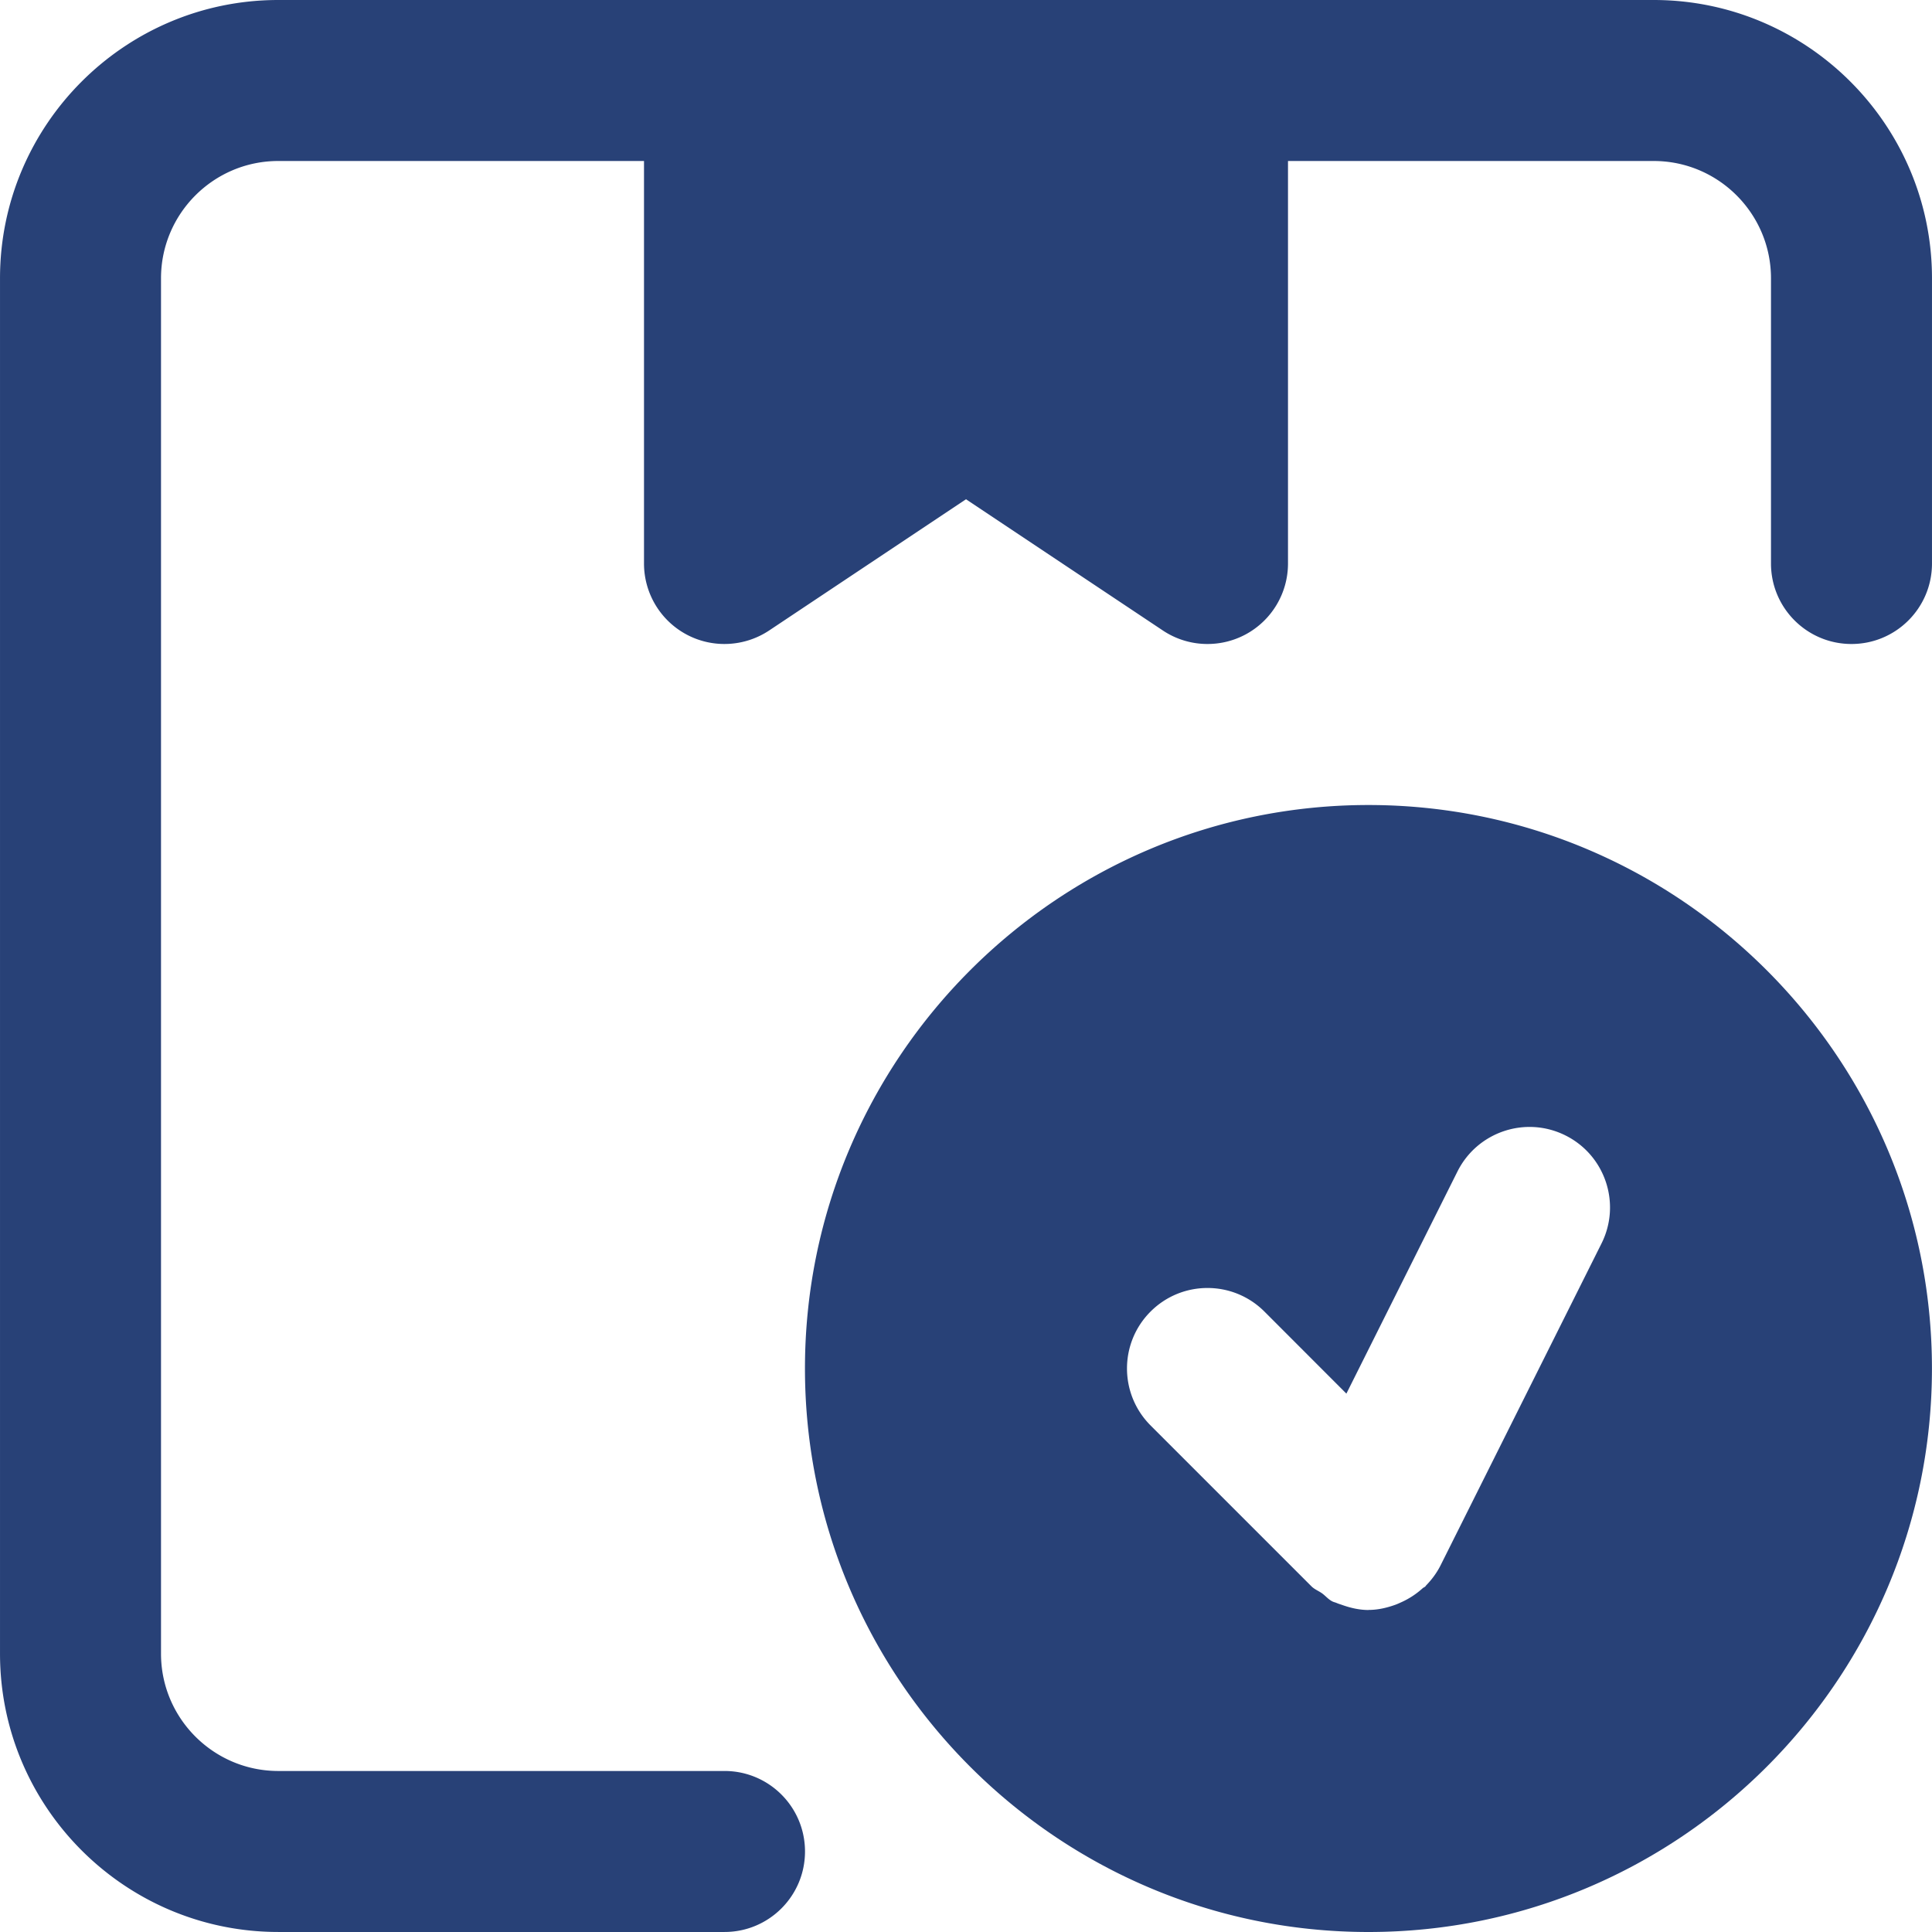 <svg xmlns="http://www.w3.org/2000/svg" viewBox="0 0 512.006 512.006" xml:space="preserve" fill="#284177">
  <path d="M438.254 0H73.753C33.091 0 .003 33.088.003 73.749V438.25c0 40.662 33.088 73.75 73.75 73.75h118.251c11.797 0 21.333-9.557 21.333-21.333s-9.536-21.333-21.333-21.333H73.753c-17.152 0-31.083-13.952-31.083-31.083V73.749c0-17.131 13.931-31.083 31.083-31.083h96.917v106.667a21.34 21.34 0 0 0 11.264 18.816c6.933 3.712 15.36 3.285 21.909-1.067l52.16-34.773 52.16 34.773a21.25 21.25 0 0 0 11.84 3.584c3.456 0 6.912-.832 10.069-2.517a21.34 21.34 0 0 0 11.264-18.816V42.667h96.917c17.152 0 31.083 13.952 31.083 31.083v75.584c0 11.776 9.536 21.333 21.333 21.333s21.333-9.557 21.333-21.333V73.749C512.003 33.088 478.915 0 438.254 0"/>
  <path d="M362.659 213.34c-82.325 0-149.333 66.987-149.333 149.333s67.008 149.333 149.333 149.333c82.347 0 149.333-66.987 149.333-149.333S445.006 213.34 362.659 213.34m61.76 116.202-42.667 85.333c-1.024 2.027-2.347 3.776-3.84 5.312-.064.064-.085.149-.171.235-.213.213-.491.277-.725.491a21.6 21.6 0 0 1-5.397 3.584c-.619.277-1.195.555-1.835.789-2.261.811-4.629 1.365-7.061 1.365 0 0-.043.021-.064.021-2.411 0-4.821-.555-7.168-1.408-.448-.149-.875-.277-1.301-.469-.363-.149-.725-.213-1.067-.384-1.088-.533-1.792-1.451-2.731-2.133-.917-.661-1.984-1.045-2.816-1.856l-42.667-42.667c-8.32-8.341-8.32-21.845 0-30.165 8.341-8.341 21.845-8.341 30.187 0l21.717 21.739 29.44-58.88c5.291-10.539 18.091-14.805 28.629-9.536 10.54 5.269 14.807 18.091 9.537 28.629"/>
</svg>
